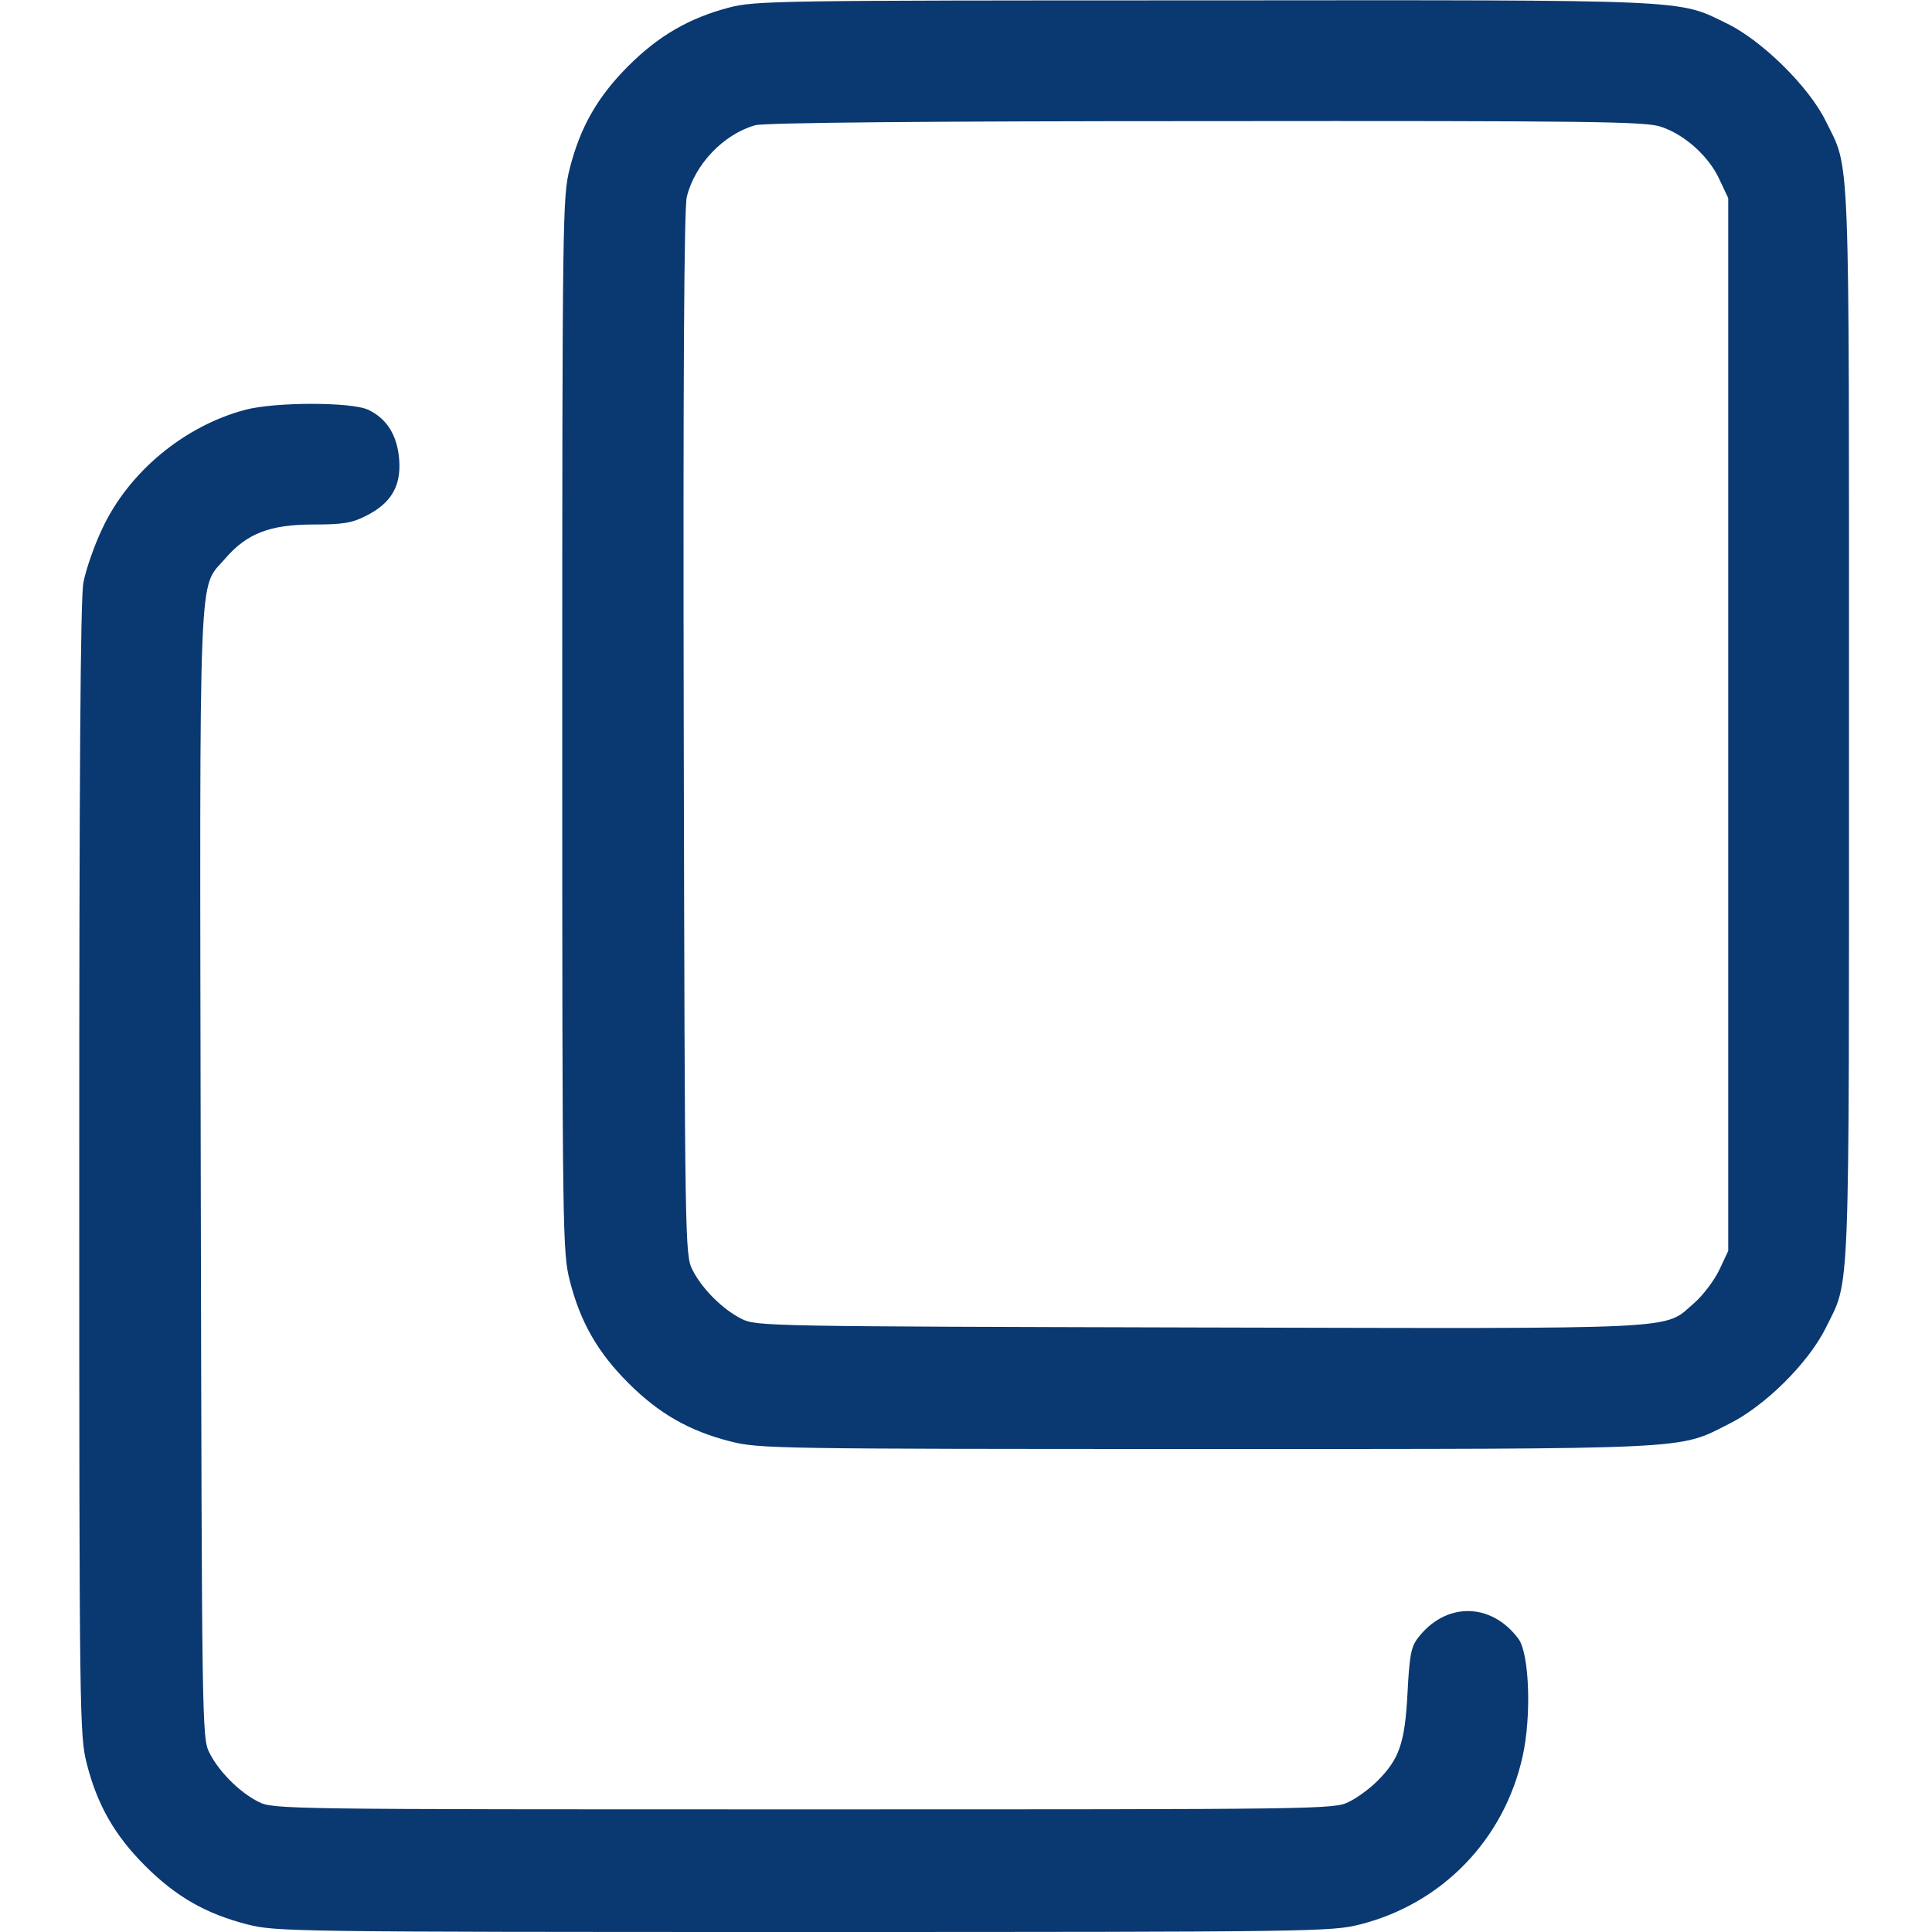 <?xml version="1.0" standalone="no"?>
<!DOCTYPE svg PUBLIC "-//W3C//DTD SVG 20010904//EN"
 "http://www.w3.org/TR/2001/REC-SVG-20010904/DTD/svg10.dtd">
<svg version="1.0" xmlns="http://www.w3.org/2000/svg"
 width="512pt" height="512pt" viewBox="0 0 512 512"
 preserveAspectRatio="xMidYMid meet">

<g transform="translate(0,512) scale(0.1,-0.1)"
fill="#0A3871" stroke="none">
<path d="M1932 5100 c-106 -28 -187 -75 -267 -155 -81 -81 -127 -161 -155
-271 -19 -75 -20 -116 -20 -1474 0 -1358 1 -1399 20 -1474 28 -110 74 -190
155 -271 81 -81 161 -127 271 -155 75 -19 115 -20 1258 -20 1307 0 1252 -2
1387 66 97 48 211 162 257 254 66 134 62 41 62 1600 0 1559 4 1466 -62 1600
-45 91 -169 213 -262 258 -131 64 -84 62 -1386 61 -1134 0 -1188 -1 -1258 -19z
m2470 -316 c63 -21 126 -78 154 -138 l24 -51 0 -1395 0 -1395 -24 -51 c-13
-27 -43 -67 -66 -87 -84 -72 -4 -68 -1311 -65 -1144 3 -1175 3 -1214 23 -50
25 -105 80 -130 130 -20 39 -20 71 -23 1420 -2 953 1 1393 8 1423 21 86 97
166 181 190 21 7 466 11 1195 11 1025 1 1166 -1 1206 -15z"/>
<path d="M650 4034 c-162 -43 -309 -165 -379 -315 -22 -46 -44 -111 -50 -143
-8 -41 -11 -524 -11 -1556 0 -1458 1 -1499 20 -1574 28 -110 74 -190 155 -271
81 -81 161 -127 271 -155 75 -19 116 -20 1474 -20 1358 0 1399 1 1474 20 218
55 382 225 431 445 24 107 18 273 -11 312 -73 98 -195 98 -268 0 -17 -23 -21
-48 -26 -145 -7 -132 -22 -174 -80 -232 -20 -20 -54 -45 -75 -55 -39 -20 -68
-20 -1445 -20 -1377 0 -1406 0 -1445 20 -50 25 -105 80 -130 130 -20 39 -20
71 -23 1535 -3 1661 -7 1545 65 1630 57 66 118 90 233 90 79 0 103 4 140 23
66 33 93 78 88 148 -5 65 -32 109 -82 133 -44 21 -247 21 -326 0z"/>
</g>
</svg>
